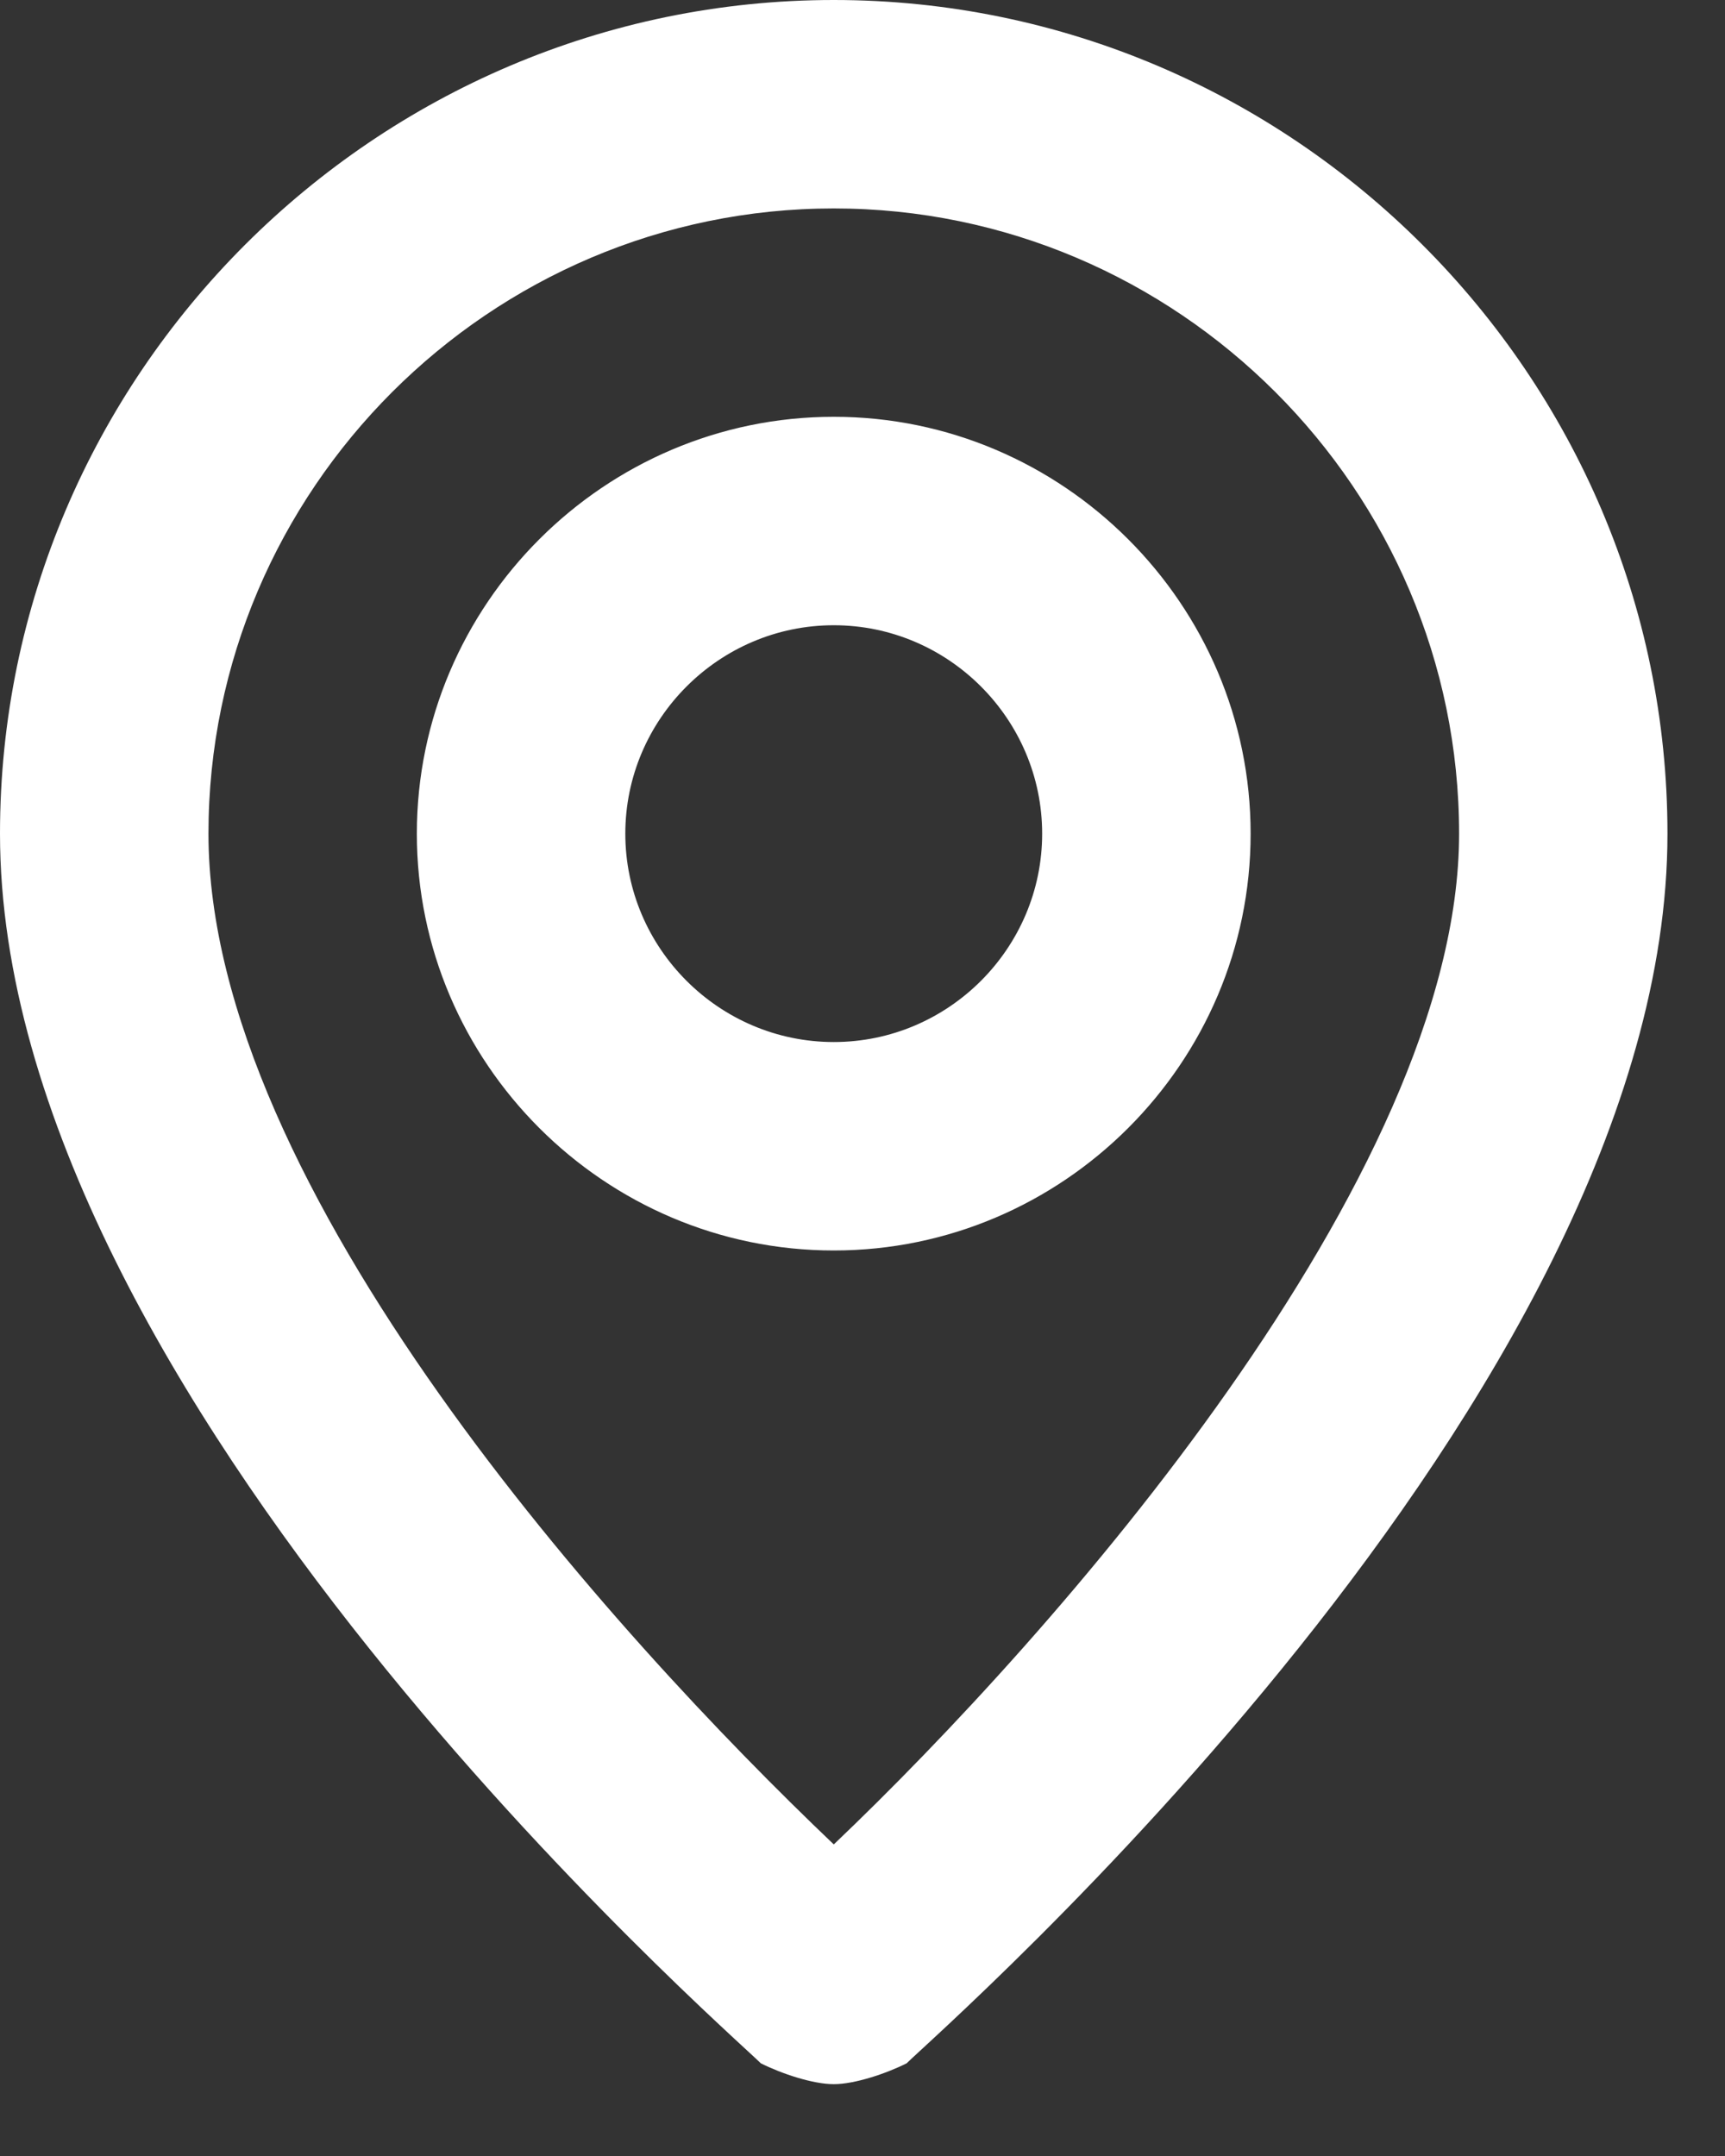 <svg width="20" height="25" viewBox="0 0 20 25" fill="none" xmlns="http://www.w3.org/2000/svg">
<rect x="0" y="0" width="20" height="25" fill="#333333" stroke="none"/>
<path d="M9.667 0C4.35 0 0 4.35 0 9.667C0 16.192 8.458 23.562 8.821 23.925C9.062 24.046 9.425 24.167 9.667 24.167C9.908 24.167 10.271 24.046 10.512 23.925C10.875 23.562 19.333 16.192 19.333 9.667C19.333 4.35 14.983 0 9.667 0ZM9.667 21.387C7.129 18.971 2.417 13.775 2.417 9.667C2.417 5.679 5.679 2.417 9.667 2.417C13.654 2.417 16.917 5.679 16.917 9.667C16.917 13.654 12.204 18.971 9.667 21.387ZM9.667 4.833C7.008 4.833 4.833 7.008 4.833 9.667C4.833 12.325 7.008 14.5 9.667 14.5C12.325 14.5 14.5 12.325 14.5 9.667C14.5 7.008 12.325 4.833 9.667 4.833ZM9.667 12.083C8.338 12.083 7.25 10.996 7.25 9.667C7.25 8.338 8.338 7.25 9.667 7.25C10.996 7.25 12.083 8.338 12.083 9.667C12.083 10.996 10.996 12.083 9.667 12.083Z" fill="white"/>
</svg>
